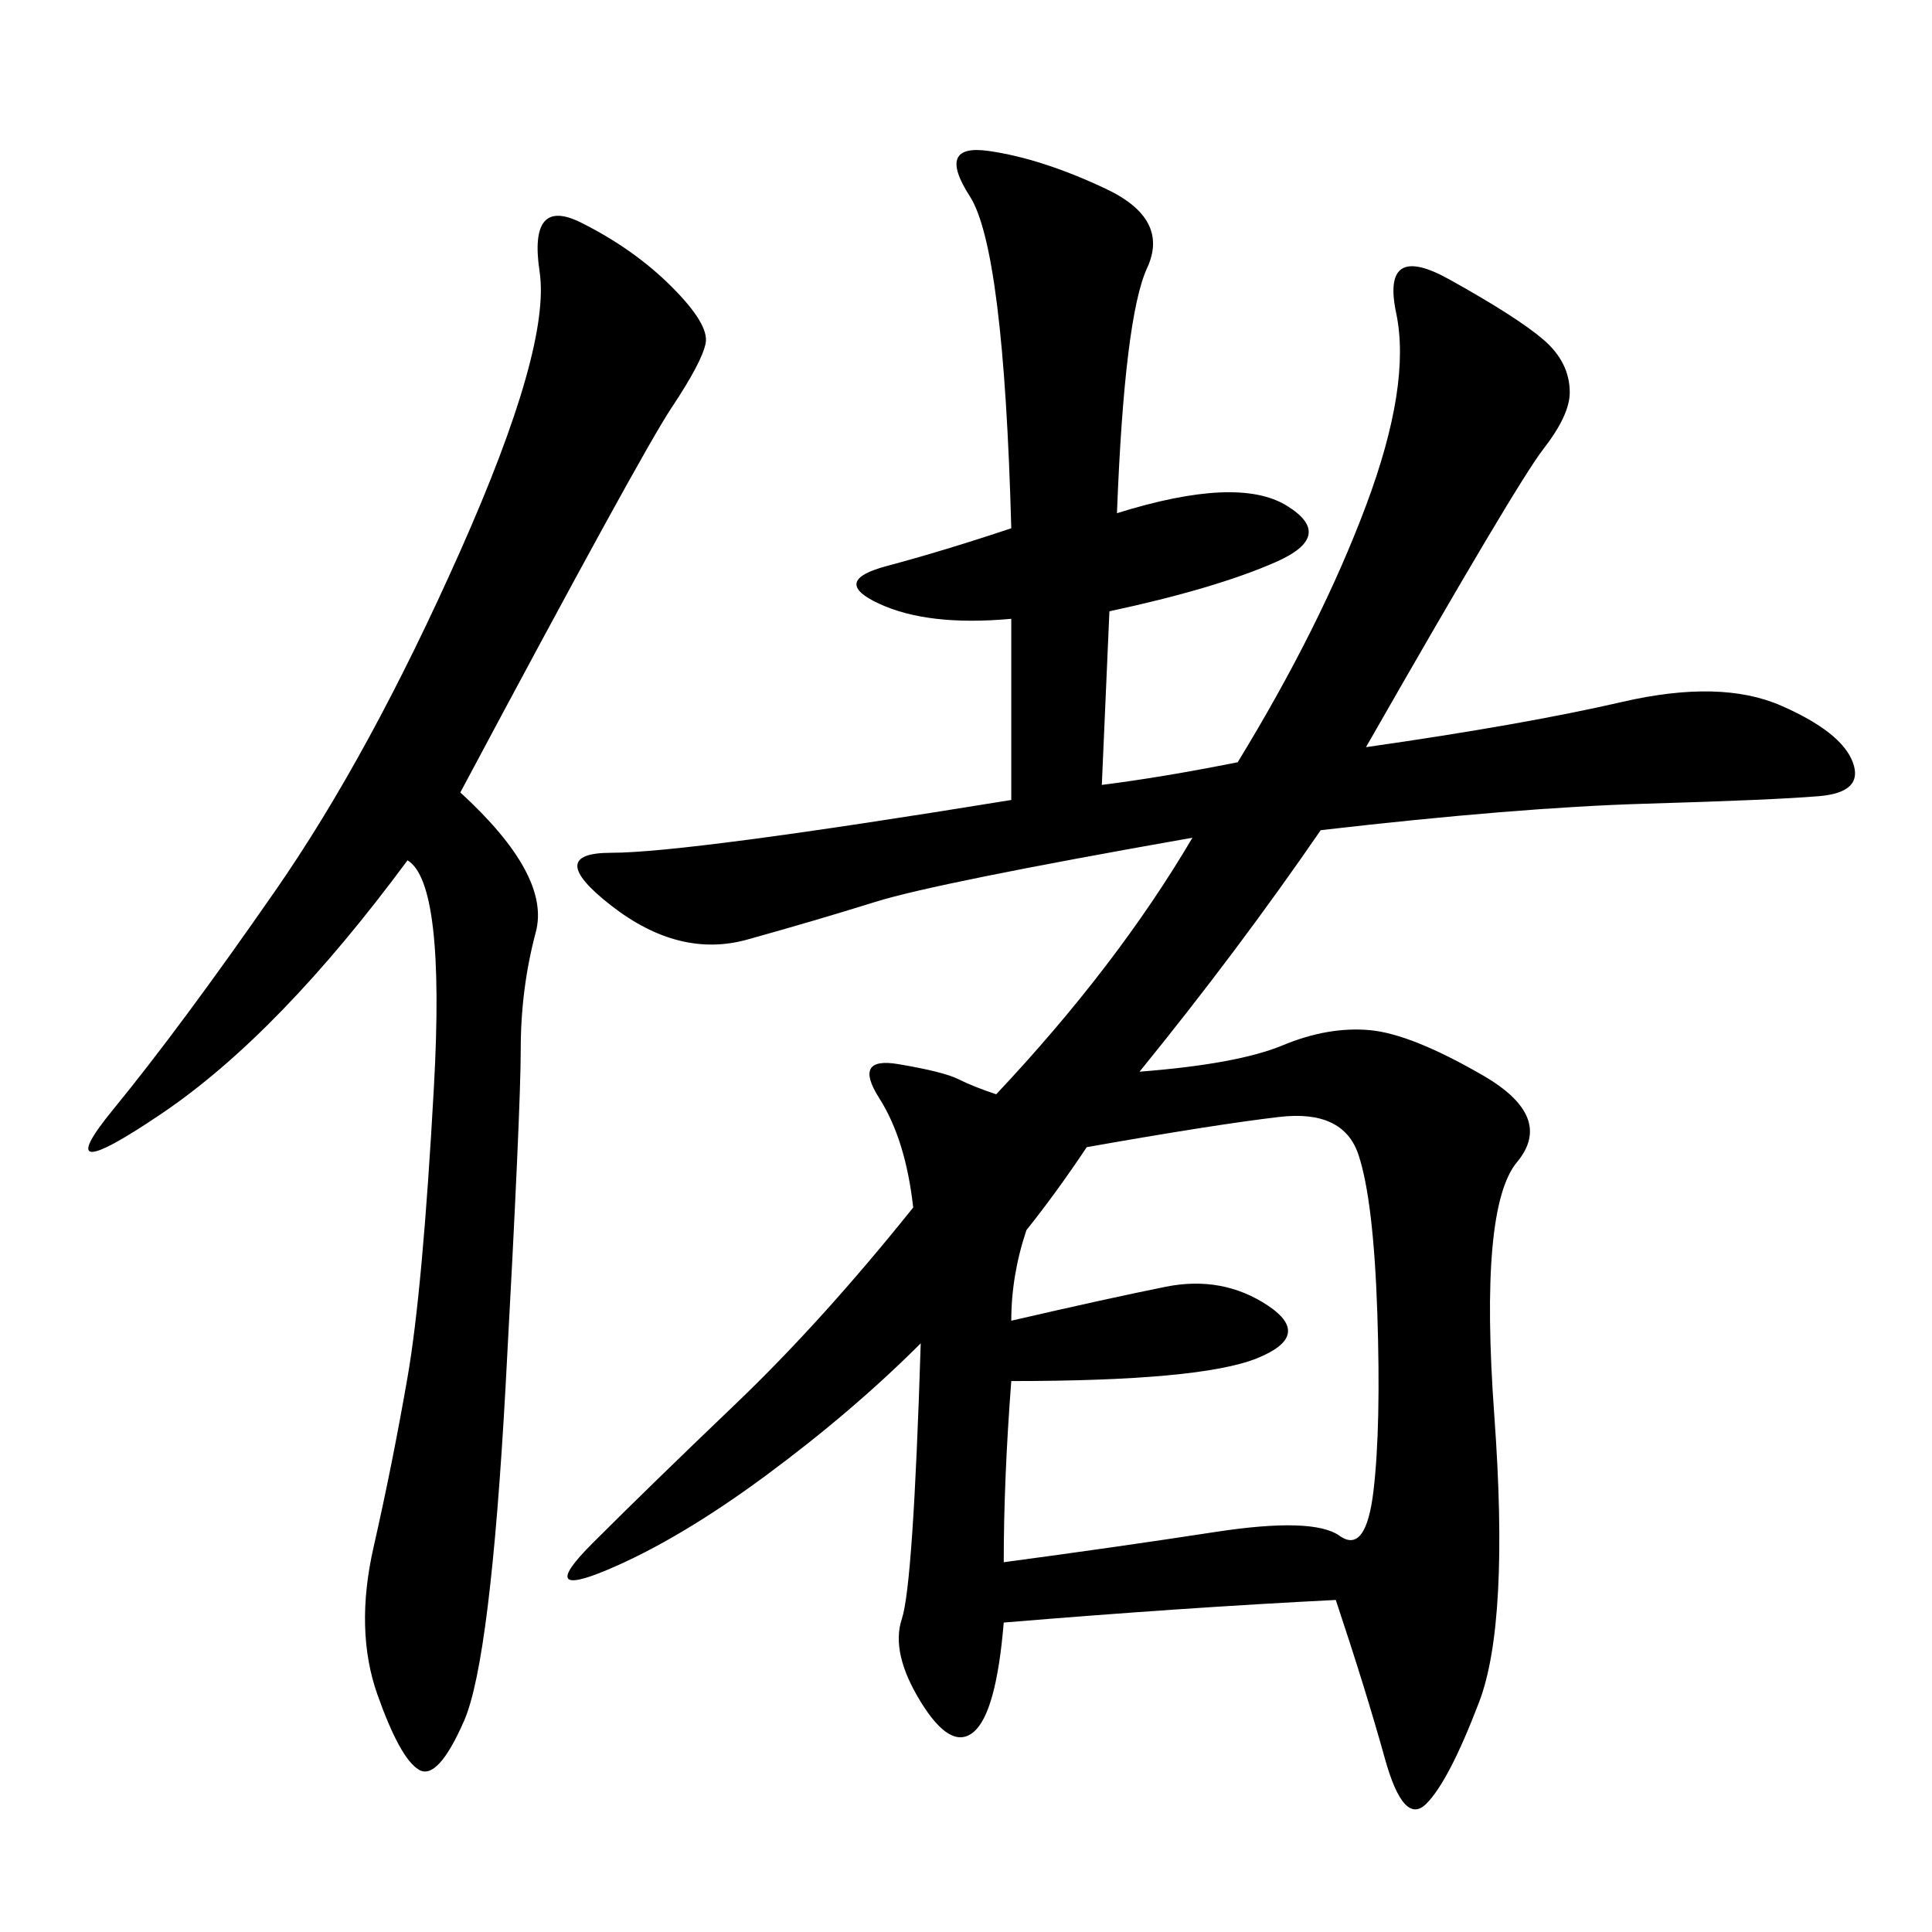 <svg xmlns="http://www.w3.org/2000/svg" xmlns:xlink="http://www.w3.org/1999/xlink" width="300" height="300"><path d="M157.03 124.22L157.03 96.09Q144.14 97.27 136.52 93.75Q128.91 90.23 137.70 87.89Q146.48 85.55 157.03 82.03L157.03 82.03Q155.86 38.67 150.59 30.47Q145.31 22.27 153.52 23.44Q161.72 24.61 171.68 29.30Q181.64 33.98 178.13 41.60Q174.61 49.22 173.44 79.69L173.44 79.69Q192.19 73.83 199.80 78.52Q207.42 83.20 198.05 87.30Q188.67 91.41 172.27 94.92L172.27 94.92L171.09 121.88Q180.47 120.70 192.19 118.36L192.19 118.36Q205.08 97.27 212.11 78.52Q219.14 59.77 216.80 48.63Q214.45 37.50 225 43.36Q235.55 49.22 239.65 52.73Q243.75 56.25 243.75 60.94L243.75 60.94Q243.75 64.45 239.65 69.73Q235.55 75 212.11 116.02L212.11 116.02Q236.72 112.50 251.95 108.98Q267.19 105.47 276.56 109.57Q285.94 113.67 287.70 118.36Q289.45 123.05 282.42 123.63Q275.39 124.22 255.47 124.80Q235.55 125.39 205.08 128.91L205.08 128.91Q192.19 147.66 176.95 166.41L176.95 166.41Q192.19 165.23 199.22 162.30Q206.25 159.38 212.70 159.96Q219.14 160.55 230.27 166.99Q241.41 173.44 235.55 180.47Q229.69 187.50 232.03 219.73Q234.38 251.95 229.69 264.26Q225 276.56 221.48 280.08Q217.97 283.59 215.04 273.05Q212.11 262.50 207.42 248.44L207.42 248.44Q183.98 249.61 155.86 251.95L155.86 251.95Q154.69 266.02 151.17 268.95Q147.66 271.88 142.97 264.26Q138.28 256.64 140.04 251.37Q141.80 246.09 142.97 208.59L142.97 208.59Q132.42 219.14 118.95 229.10Q105.47 239.06 94.34 243.75Q83.20 248.44 91.99 239.65Q100.78 230.86 114.26 217.97Q127.73 205.08 141.80 187.50L141.80 187.50Q140.63 176.95 136.52 170.51Q132.42 164.06 139.45 165.23Q146.48 166.41 148.83 167.58Q151.17 168.75 154.69 169.92L154.69 169.92Q173.44 150 185.16 130.08L185.16 130.08Q145.31 137.11 135.94 140.04Q126.56 142.97 116.02 145.90Q105.47 148.83 94.92 140.63Q84.38 132.42 94.92 132.42L94.92 132.42Q106.64 132.42 157.03 124.22L157.03 124.22ZM63.28 133.59Q43.36 160.55 25.20 172.85Q7.03 185.16 17.58 172.27Q28.13 159.38 42.77 138.28Q57.42 117.19 71.48 85.55Q85.55 53.91 83.79 42.19Q82.03 30.47 90.23 34.57Q98.44 38.67 104.30 44.53Q110.16 50.39 109.57 53.32Q108.98 56.25 104.30 63.28Q99.61 70.31 71.48 123.05L71.48 123.05Q85.55 135.94 83.20 144.73Q80.86 153.52 80.86 162.89L80.86 162.89Q80.86 172.27 78.52 215.04Q76.17 257.81 72.07 267.19Q67.97 276.56 65.04 274.80Q62.11 273.05 58.59 263.09Q55.08 253.13 58.01 240.23Q60.94 227.34 63.28 213.87Q65.63 200.39 67.38 168.75Q69.14 137.11 63.28 133.59L63.28 133.59ZM168.75 178.13Q164.06 185.16 159.38 191.02L159.38 191.02Q157.03 198.05 157.03 205.08L157.03 205.08Q172.27 201.56 181.05 199.80Q189.84 198.05 196.88 202.73Q203.91 207.42 195.12 210.94Q186.33 214.45 157.03 214.45L157.03 214.45Q155.86 229.69 155.86 242.58L155.86 242.58Q173.44 240.23 188.67 237.89Q203.91 235.55 208.01 238.48Q212.11 241.41 213.28 231.45Q214.45 221.48 213.87 203.91Q213.28 186.33 210.94 179.30Q208.59 172.27 198.63 173.44Q188.67 174.61 168.75 178.13L168.75 178.13Z"/></svg>
